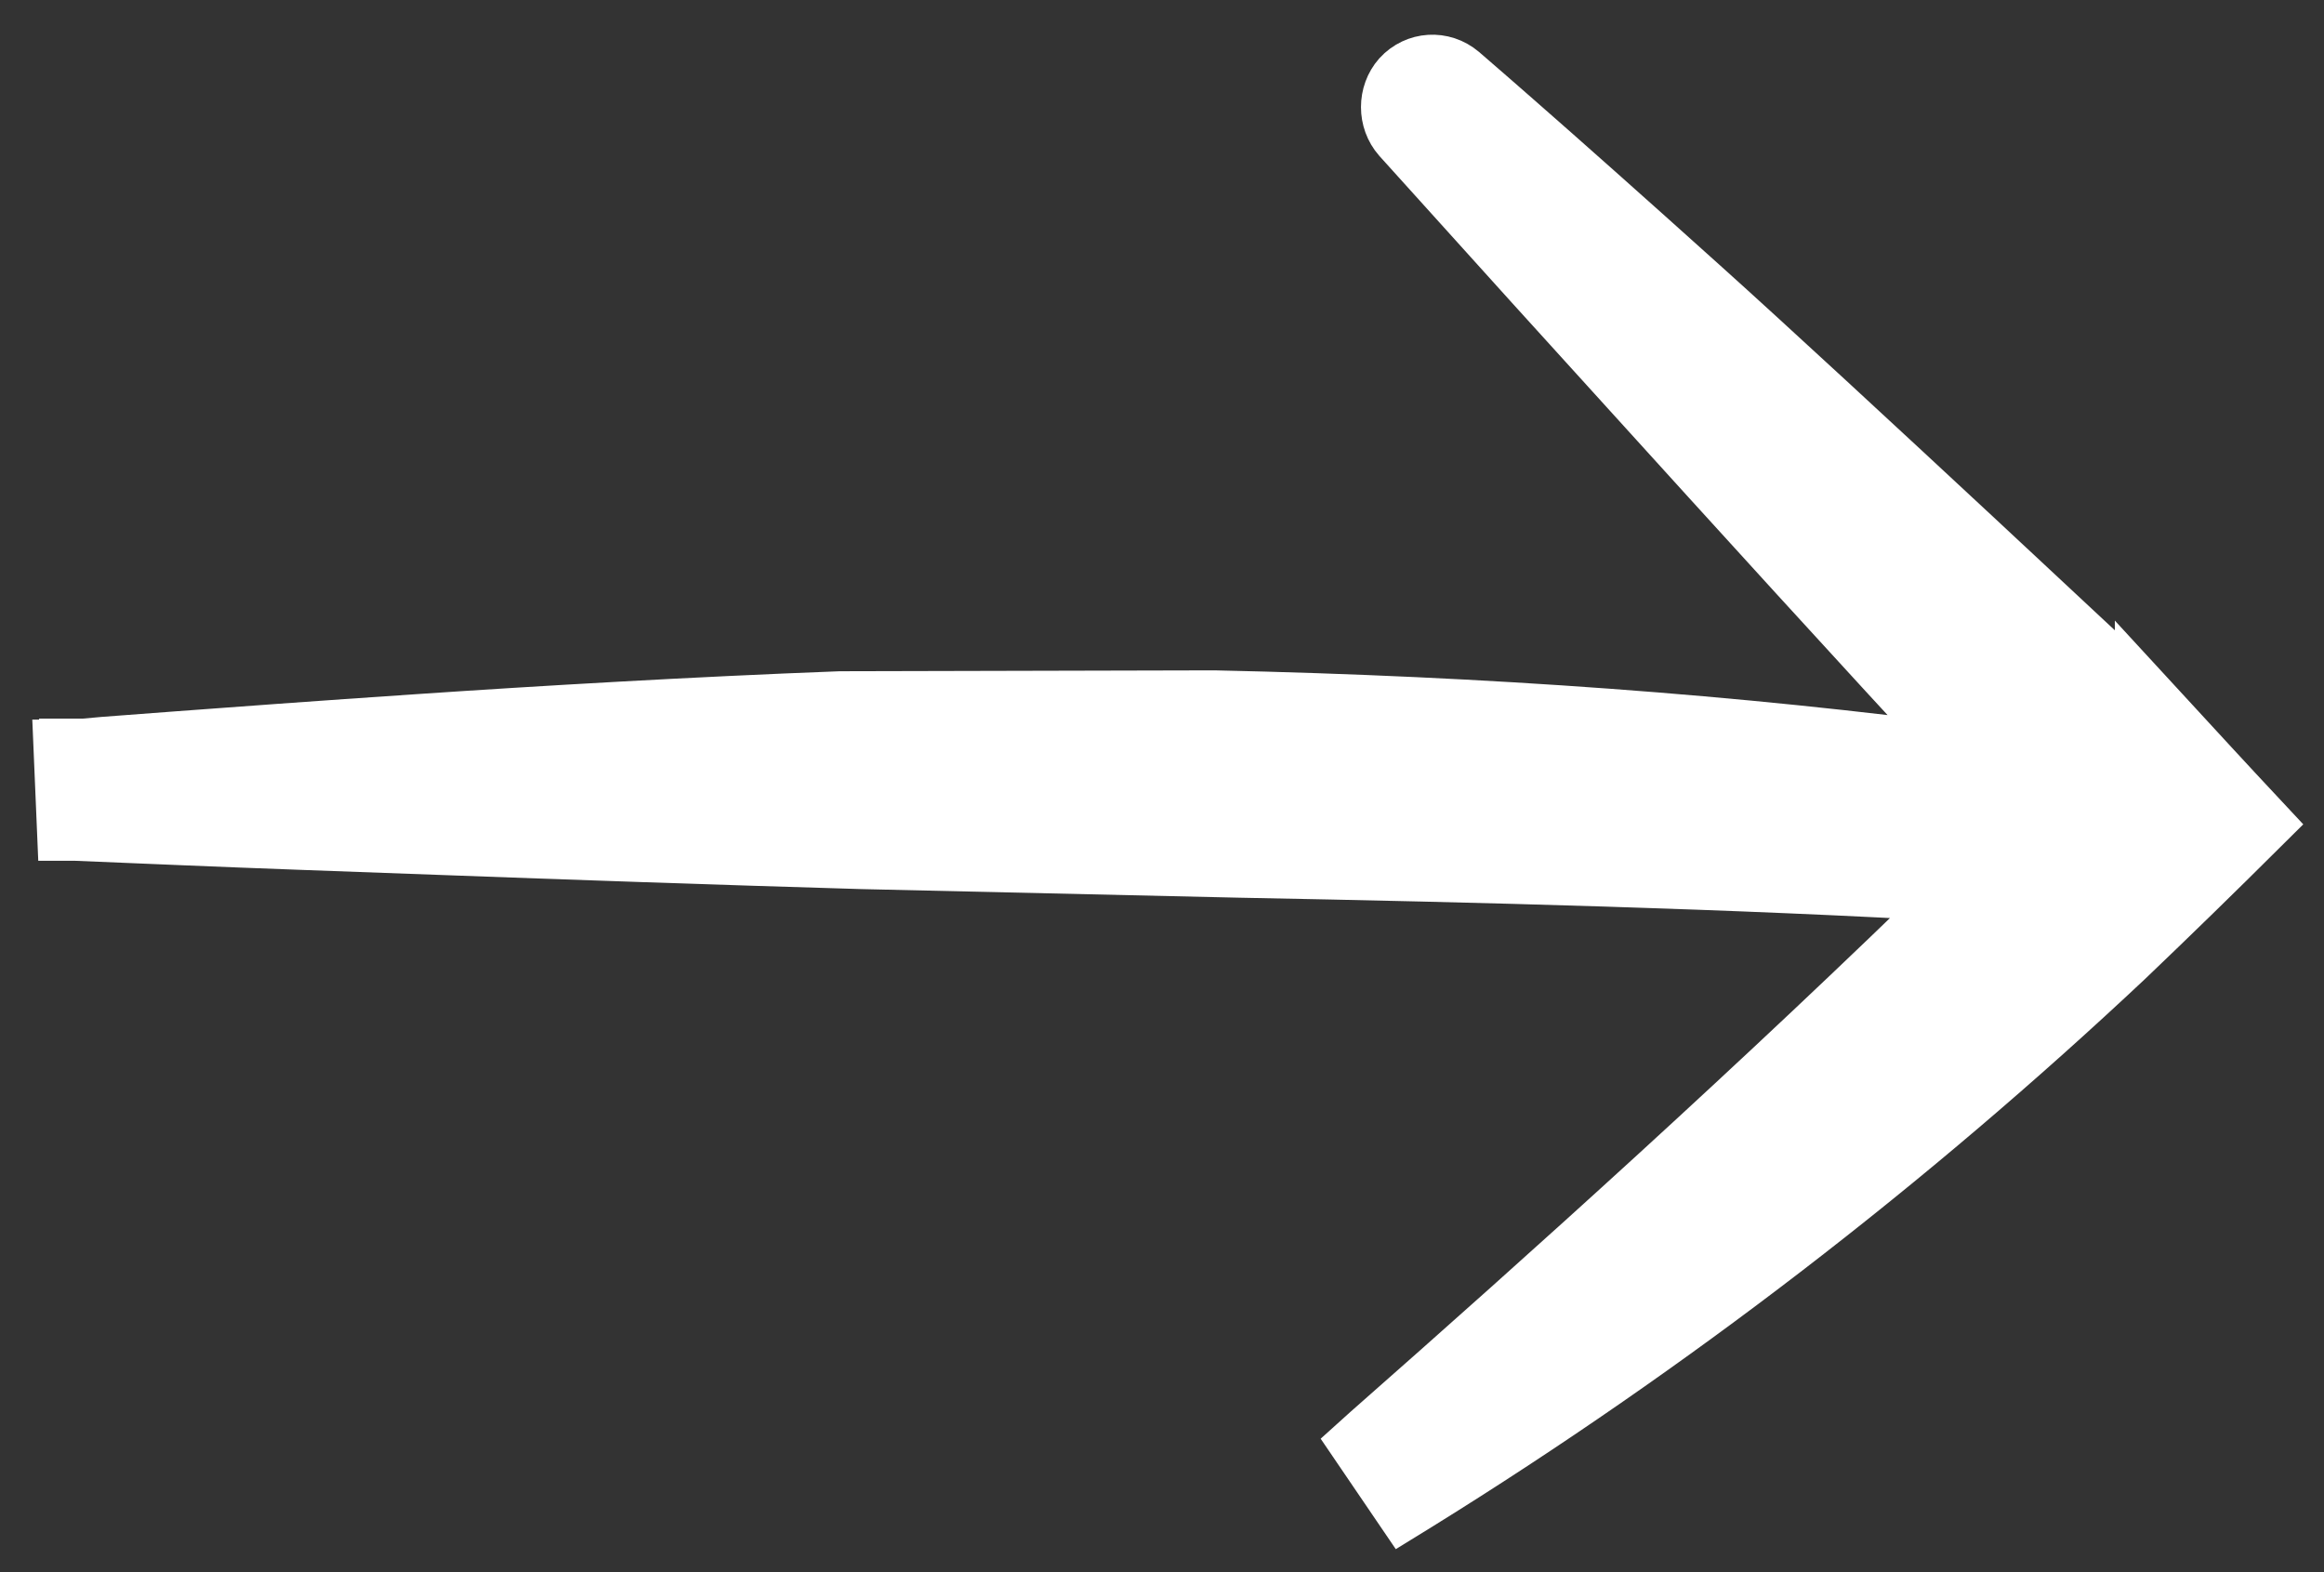 <svg width="34" height="23" viewBox="0 0 34 23" fill="none" xmlns="http://www.w3.org/2000/svg">
<rect x="0" y="0" width="34" height="23" fill="#333333" stroke="none"/>
<path id="Vector" d="M31.44 10.373C31.44 10.373 26.766 5.993 24.829 4.253C23.718 3.253 22.749 2.393 22.132 1.853C21.943 1.687 21.592 1.38 21.313 1.14C21.085 0.947 20.754 0.967 20.552 1.187C20.364 1.4 20.364 1.733 20.552 1.947L21.352 2.833C21.995 3.547 22.892 4.54 23.887 5.633C25.369 7.267 27.325 9.42 28.912 11.127C25.395 10.66 21.742 10.393 17.764 10.307L12.297 10.32C10.172 10.4 7.91 10.533 6.142 10.653C4.653 10.753 3.386 10.847 2.58 10.907C2.131 10.94 1.774 10.967 1.52 10.987L1.234 11.013H1.072V11.027H0.994L1.039 12.093H1.111L2.723 12.16C3.672 12.2 4.985 12.247 6.447 12.3C8.261 12.367 10.555 12.447 12.609 12.507L18.141 12.633C21.664 12.7 25.343 12.793 28.82 12.993C25.804 15.94 22.743 18.693 20.091 21.027L19.98 21.127L20.565 21.987L20.695 21.907C24.394 19.613 27.865 16.94 31.037 13.96C31.694 13.333 32.35 12.693 33 12.047C32.532 11.547 31.999 10.967 31.44 10.36V10.373Z" fill="white" stroke="white"/>
</svg>
